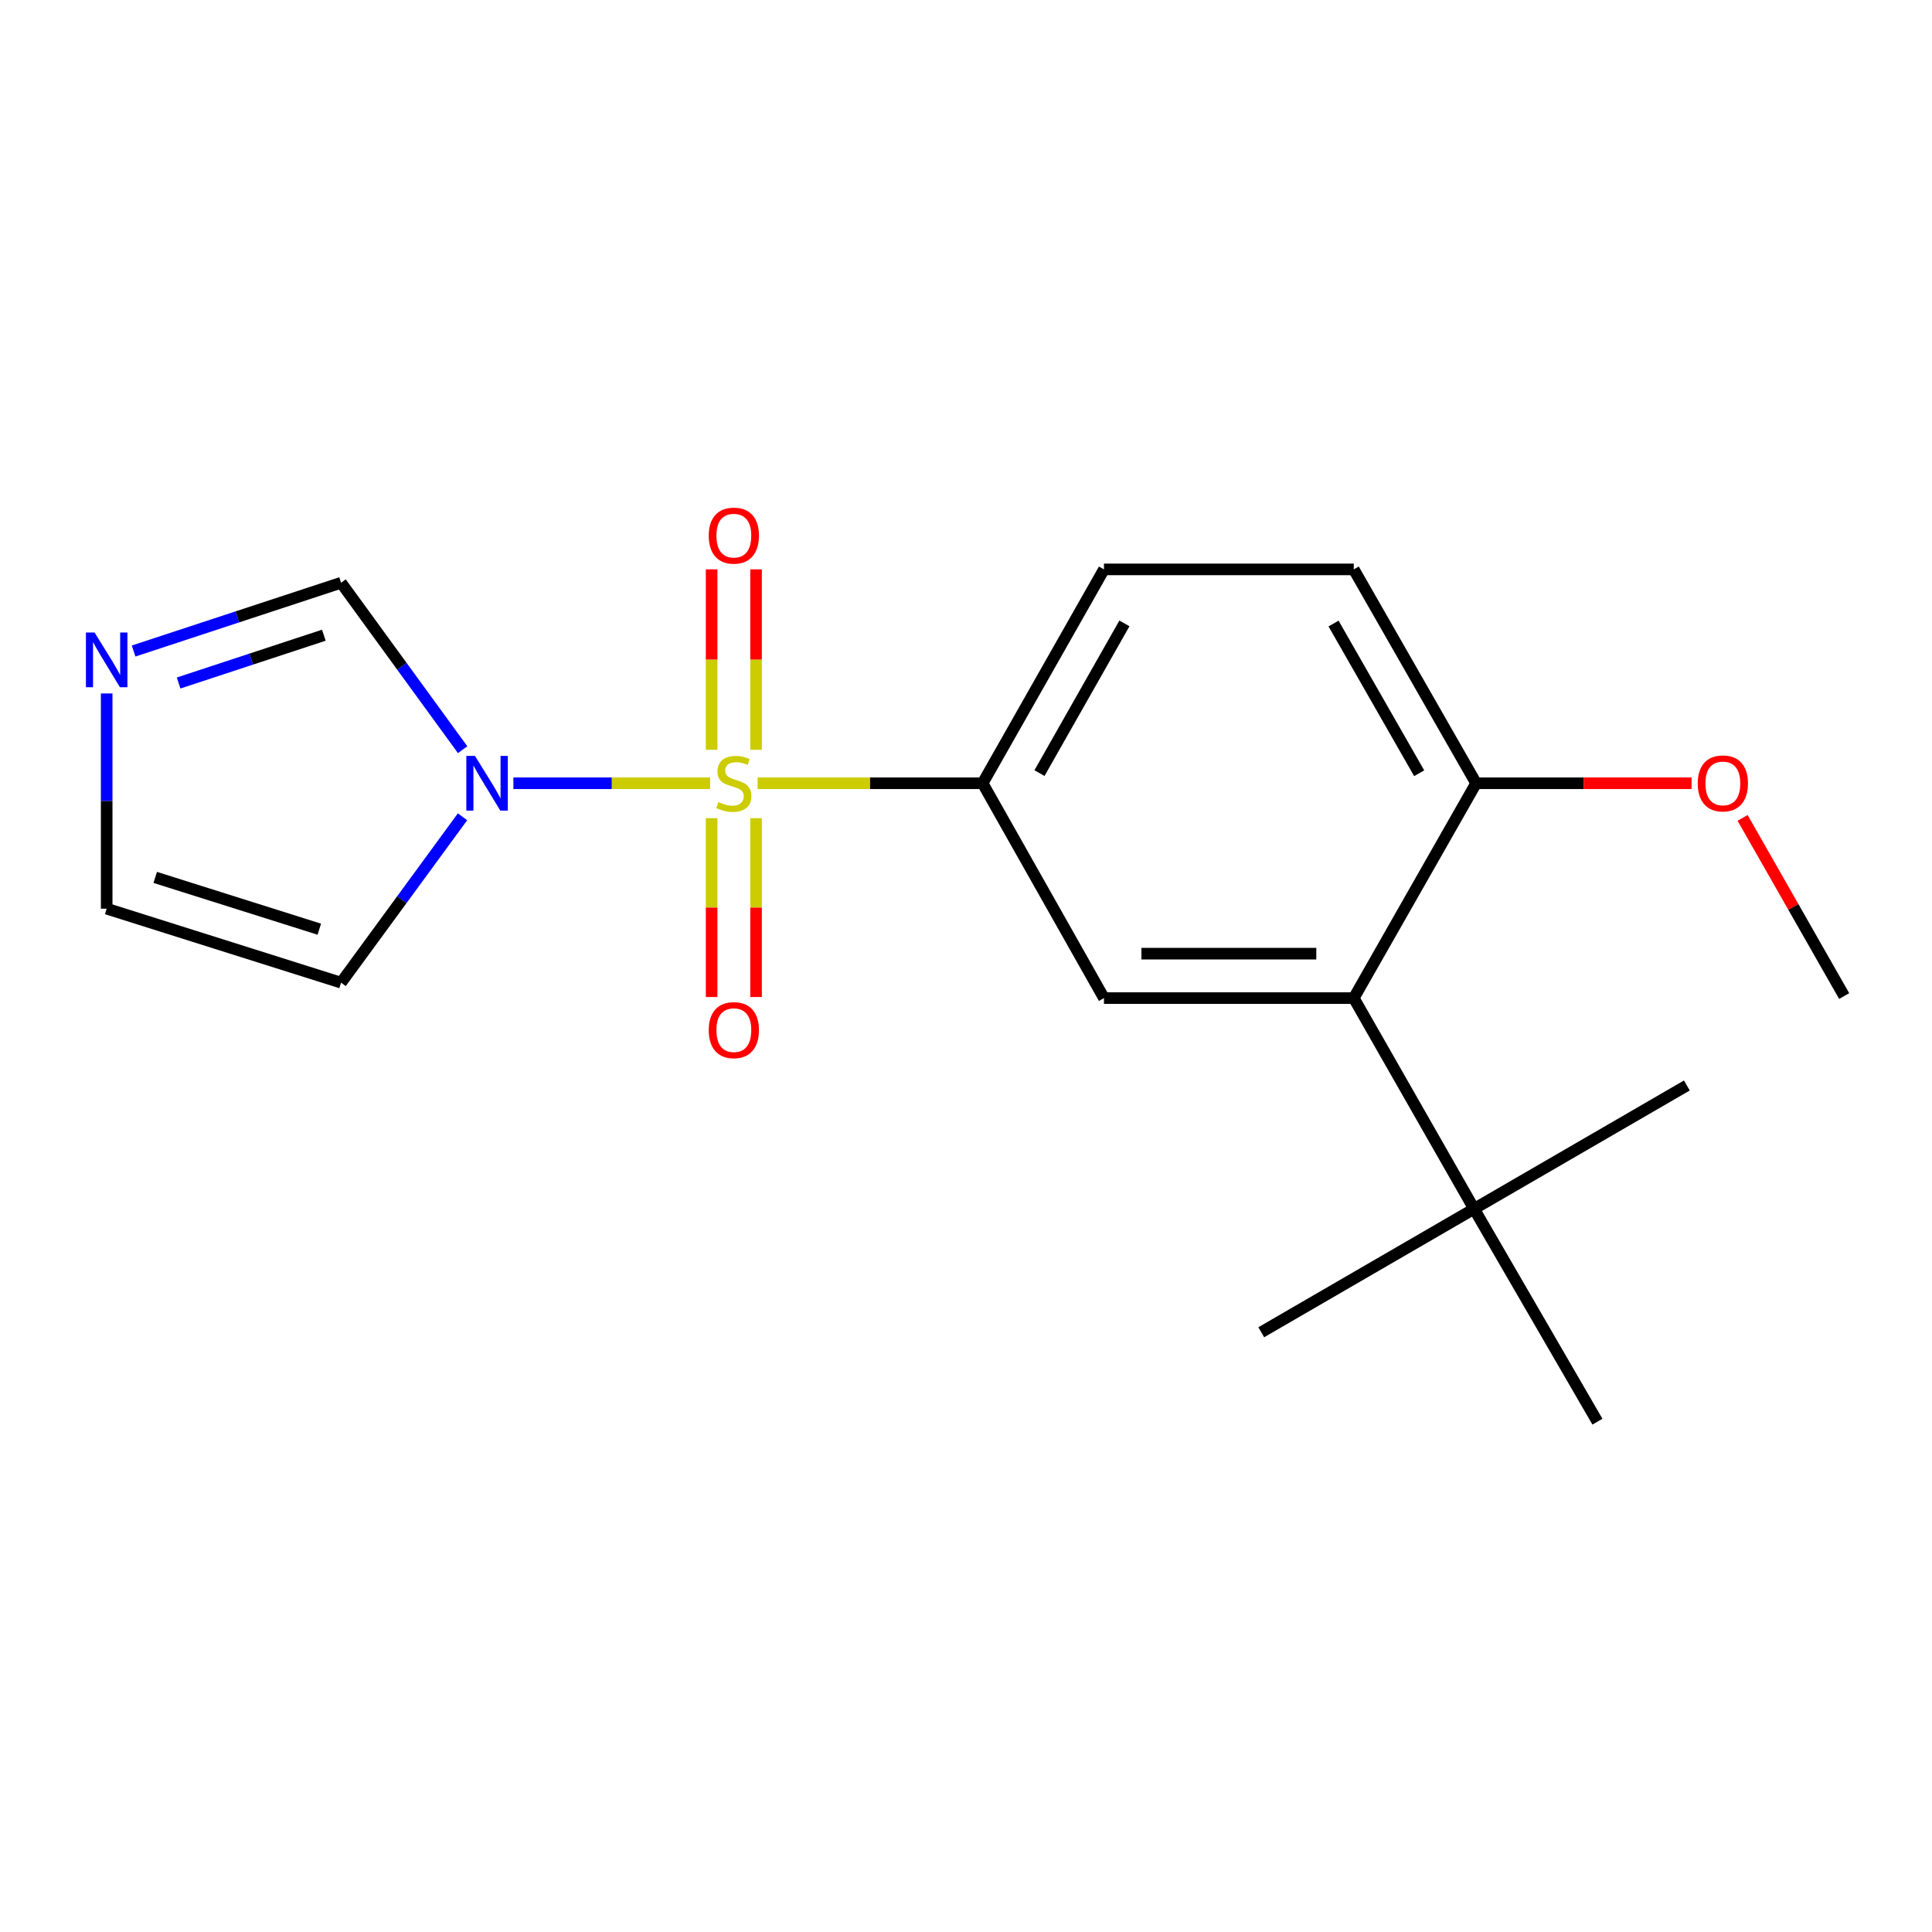 <?xml version='1.0' encoding='iso-8859-1'?>
<svg version='1.1' baseProfile='full'
              xmlns='http://www.w3.org/2000/svg'
                      xmlns:rdkit='http://www.rdkit.org/xml'
                      xmlns:xlink='http://www.w3.org/1999/xlink'
                  xml:space='preserve'
width='1000px' height='1000px' viewBox='0 0 1000 1000'>
<!-- END OF HEADER -->
<rect style='opacity:1.0;fill:#FFFFFF;stroke:none' width='1000' height='1000' x='0' y='0'> </rect>
<path class='bond-0' d='M 367.563,405.412 L 316.648,405.412' style='fill:none;fill-rule:evenodd;stroke:#CCCC00;stroke-width:6px;stroke-linecap:butt;stroke-linejoin:miter;stroke-opacity:1' />
<path class='bond-0' d='M 316.648,405.412 L 265.734,405.412' style='fill:none;fill-rule:evenodd;stroke:#0000FF;stroke-width:6px;stroke-linecap:butt;stroke-linejoin:miter;stroke-opacity:1' />
<path class='bond-1' d='M 392.135,405.412 L 450.368,405.412' style='fill:none;fill-rule:evenodd;stroke:#CCCC00;stroke-width:6px;stroke-linecap:butt;stroke-linejoin:miter;stroke-opacity:1' />
<path class='bond-1' d='M 450.368,405.412 L 508.6,405.412' style='fill:none;fill-rule:evenodd;stroke:#000000;stroke-width:6px;stroke-linecap:butt;stroke-linejoin:miter;stroke-opacity:1' />
<path class='bond-7' d='M 391.337,388.085 L 391.337,341.389' style='fill:none;fill-rule:evenodd;stroke:#CCCC00;stroke-width:6px;stroke-linecap:butt;stroke-linejoin:miter;stroke-opacity:1' />
<path class='bond-7' d='M 391.337,341.389 L 391.337,294.692' style='fill:none;fill-rule:evenodd;stroke:#FF0000;stroke-width:6px;stroke-linecap:butt;stroke-linejoin:miter;stroke-opacity:1' />
<path class='bond-7' d='M 368.335,388.085 L 368.335,341.389' style='fill:none;fill-rule:evenodd;stroke:#CCCC00;stroke-width:6px;stroke-linecap:butt;stroke-linejoin:miter;stroke-opacity:1' />
<path class='bond-7' d='M 368.335,341.389 L 368.335,294.692' style='fill:none;fill-rule:evenodd;stroke:#FF0000;stroke-width:6px;stroke-linecap:butt;stroke-linejoin:miter;stroke-opacity:1' />
<path class='bond-8' d='M 368.335,423.484 L 368.335,469.769' style='fill:none;fill-rule:evenodd;stroke:#CCCC00;stroke-width:6px;stroke-linecap:butt;stroke-linejoin:miter;stroke-opacity:1' />
<path class='bond-8' d='M 368.335,469.769 L 368.335,516.054' style='fill:none;fill-rule:evenodd;stroke:#FF0000;stroke-width:6px;stroke-linecap:butt;stroke-linejoin:miter;stroke-opacity:1' />
<path class='bond-8' d='M 391.337,423.484 L 391.337,469.769' style='fill:none;fill-rule:evenodd;stroke:#CCCC00;stroke-width:6px;stroke-linecap:butt;stroke-linejoin:miter;stroke-opacity:1' />
<path class='bond-8' d='M 391.337,469.769 L 391.337,516.054' style='fill:none;fill-rule:evenodd;stroke:#FF0000;stroke-width:6px;stroke-linecap:butt;stroke-linejoin:miter;stroke-opacity:1' />
<path class='bond-5' d='M 239.46,388.042 L 208.002,344.837' style='fill:none;fill-rule:evenodd;stroke:#0000FF;stroke-width:6px;stroke-linecap:butt;stroke-linejoin:miter;stroke-opacity:1' />
<path class='bond-5' d='M 208.002,344.837 L 176.543,301.631' style='fill:none;fill-rule:evenodd;stroke:#000000;stroke-width:6px;stroke-linecap:butt;stroke-linejoin:miter;stroke-opacity:1' />
<path class='bond-6' d='M 239.4,422.77 L 207.972,465.7' style='fill:none;fill-rule:evenodd;stroke:#0000FF;stroke-width:6px;stroke-linecap:butt;stroke-linejoin:miter;stroke-opacity:1' />
<path class='bond-6' d='M 207.972,465.7 L 176.543,508.63' style='fill:none;fill-rule:evenodd;stroke:#000000;stroke-width:6px;stroke-linecap:butt;stroke-linejoin:miter;stroke-opacity:1' />
<path class='bond-3' d='M 508.6,405.412 L 571.41,516.617' style='fill:none;fill-rule:evenodd;stroke:#000000;stroke-width:6px;stroke-linecap:butt;stroke-linejoin:miter;stroke-opacity:1' />
<path class='bond-12' d='M 508.6,405.412 L 571.41,294.717' style='fill:none;fill-rule:evenodd;stroke:#000000;stroke-width:6px;stroke-linecap:butt;stroke-linejoin:miter;stroke-opacity:1' />
<path class='bond-12' d='M 538.028,400.159 L 581.995,322.674' style='fill:none;fill-rule:evenodd;stroke:#000000;stroke-width:6px;stroke-linecap:butt;stroke-linejoin:miter;stroke-opacity:1' />
<path class='bond-2' d='M 700.711,516.617 L 571.41,516.617' style='fill:none;fill-rule:evenodd;stroke:#000000;stroke-width:6px;stroke-linecap:butt;stroke-linejoin:miter;stroke-opacity:1' />
<path class='bond-2' d='M 681.316,493.614 L 590.805,493.614' style='fill:none;fill-rule:evenodd;stroke:#000000;stroke-width:6px;stroke-linecap:butt;stroke-linejoin:miter;stroke-opacity:1' />
<path class='bond-9' d='M 700.711,516.617 L 762.971,625.701' style='fill:none;fill-rule:evenodd;stroke:#000000;stroke-width:6px;stroke-linecap:butt;stroke-linejoin:miter;stroke-opacity:1' />
<path class='bond-20' d='M 700.711,516.617 L 764.032,405.412' style='fill:none;fill-rule:evenodd;stroke:#000000;stroke-width:6px;stroke-linecap:butt;stroke-linejoin:miter;stroke-opacity:1' />
<path class='bond-4' d='M 69.15,336.969 L 122.847,319.3' style='fill:none;fill-rule:evenodd;stroke:#0000FF;stroke-width:6px;stroke-linecap:butt;stroke-linejoin:miter;stroke-opacity:1' />
<path class='bond-4' d='M 122.847,319.3 L 176.543,301.631' style='fill:none;fill-rule:evenodd;stroke:#000000;stroke-width:6px;stroke-linecap:butt;stroke-linejoin:miter;stroke-opacity:1' />
<path class='bond-4' d='M 92.449,353.518 L 130.037,341.15' style='fill:none;fill-rule:evenodd;stroke:#0000FF;stroke-width:6px;stroke-linecap:butt;stroke-linejoin:miter;stroke-opacity:1' />
<path class='bond-4' d='M 130.037,341.15 L 167.624,328.782' style='fill:none;fill-rule:evenodd;stroke:#000000;stroke-width:6px;stroke-linecap:butt;stroke-linejoin:miter;stroke-opacity:1' />
<path class='bond-19' d='M 55.217,358.933 L 55.217,414.632' style='fill:none;fill-rule:evenodd;stroke:#0000FF;stroke-width:6px;stroke-linecap:butt;stroke-linejoin:miter;stroke-opacity:1' />
<path class='bond-19' d='M 55.217,414.632 L 55.217,470.33' style='fill:none;fill-rule:evenodd;stroke:#000000;stroke-width:6px;stroke-linecap:butt;stroke-linejoin:miter;stroke-opacity:1' />
<path class='bond-10' d='M 176.543,508.63 L 55.217,470.33' style='fill:none;fill-rule:evenodd;stroke:#000000;stroke-width:6px;stroke-linecap:butt;stroke-linejoin:miter;stroke-opacity:1' />
<path class='bond-10' d='M 165.269,480.949 L 80.341,454.139' style='fill:none;fill-rule:evenodd;stroke:#000000;stroke-width:6px;stroke-linecap:butt;stroke-linejoin:miter;stroke-opacity:1' />
<path class='bond-15' d='M 762.971,625.701 L 873.116,561.843' style='fill:none;fill-rule:evenodd;stroke:#000000;stroke-width:6px;stroke-linecap:butt;stroke-linejoin:miter;stroke-opacity:1' />
<path class='bond-16' d='M 762.971,625.701 L 652.827,689.571' style='fill:none;fill-rule:evenodd;stroke:#000000;stroke-width:6px;stroke-linecap:butt;stroke-linejoin:miter;stroke-opacity:1' />
<path class='bond-17' d='M 762.971,625.701 L 826.829,735.858' style='fill:none;fill-rule:evenodd;stroke:#000000;stroke-width:6px;stroke-linecap:butt;stroke-linejoin:miter;stroke-opacity:1' />
<path class='bond-11' d='M 764.032,405.412 L 700.711,294.717' style='fill:none;fill-rule:evenodd;stroke:#000000;stroke-width:6px;stroke-linecap:butt;stroke-linejoin:miter;stroke-opacity:1' />
<path class='bond-11' d='M 734.567,400.229 L 690.242,322.743' style='fill:none;fill-rule:evenodd;stroke:#000000;stroke-width:6px;stroke-linecap:butt;stroke-linejoin:miter;stroke-opacity:1' />
<path class='bond-14' d='M 764.032,405.412 L 819.794,405.412' style='fill:none;fill-rule:evenodd;stroke:#000000;stroke-width:6px;stroke-linecap:butt;stroke-linejoin:miter;stroke-opacity:1' />
<path class='bond-14' d='M 819.794,405.412 L 875.555,405.412' style='fill:none;fill-rule:evenodd;stroke:#FF0000;stroke-width:6px;stroke-linecap:butt;stroke-linejoin:miter;stroke-opacity:1' />
<path class='bond-13' d='M 571.41,294.717 L 700.711,294.717' style='fill:none;fill-rule:evenodd;stroke:#000000;stroke-width:6px;stroke-linecap:butt;stroke-linejoin:miter;stroke-opacity:1' />
<path class='bond-18' d='M 901.97,423.341 L 928.258,469.449' style='fill:none;fill-rule:evenodd;stroke:#FF0000;stroke-width:6px;stroke-linecap:butt;stroke-linejoin:miter;stroke-opacity:1' />
<path class='bond-18' d='M 928.258,469.449 L 954.545,515.556' style='fill:none;fill-rule:evenodd;stroke:#000000;stroke-width:6px;stroke-linecap:butt;stroke-linejoin:miter;stroke-opacity:1' />
<path  class='atom-0' d='M 371.836 415.132
Q 372.156 415.252, 373.476 415.812
Q 374.796 416.372, 376.236 416.732
Q 377.716 417.052, 379.156 417.052
Q 381.836 417.052, 383.396 415.772
Q 384.956 414.452, 384.956 412.172
Q 384.956 410.612, 384.156 409.652
Q 383.396 408.692, 382.196 408.172
Q 380.996 407.652, 378.996 407.052
Q 376.476 406.292, 374.956 405.572
Q 373.476 404.852, 372.396 403.332
Q 371.356 401.812, 371.356 399.252
Q 371.356 395.692, 373.756 393.492
Q 376.196 391.292, 380.996 391.292
Q 384.276 391.292, 387.996 392.852
L 387.076 395.932
Q 383.676 394.532, 381.116 394.532
Q 378.356 394.532, 376.836 395.692
Q 375.316 396.812, 375.356 398.772
Q 375.356 400.292, 376.116 401.212
Q 376.916 402.132, 378.036 402.652
Q 379.196 403.172, 381.116 403.772
Q 383.676 404.572, 385.196 405.372
Q 386.716 406.172, 387.796 407.812
Q 388.916 409.412, 388.916 412.172
Q 388.916 416.092, 386.276 418.212
Q 383.676 420.292, 379.316 420.292
Q 376.796 420.292, 374.876 419.732
Q 372.996 419.212, 370.756 418.292
L 371.836 415.132
' fill='#CCCC00'/>
<path  class='atom-1' d='M 245.847 391.252
L 255.127 406.252
Q 256.047 407.732, 257.527 410.412
Q 259.007 413.092, 259.087 413.252
L 259.087 391.252
L 262.847 391.252
L 262.847 419.572
L 258.967 419.572
L 249.007 403.172
Q 247.847 401.252, 246.607 399.052
Q 245.407 396.852, 245.047 396.172
L 245.047 419.572
L 241.367 419.572
L 241.367 391.252
L 245.847 391.252
' fill='#0000FF'/>
<path  class='atom-5' d='M 48.957 327.394
L 58.237 342.394
Q 59.157 343.874, 60.637 346.554
Q 62.117 349.234, 62.197 349.394
L 62.197 327.394
L 65.957 327.394
L 65.957 355.714
L 62.077 355.714
L 52.117 339.314
Q 50.957 337.394, 49.717 335.194
Q 48.517 332.994, 48.157 332.314
L 48.157 355.714
L 44.477 355.714
L 44.477 327.394
L 48.957 327.394
' fill='#0000FF'/>
<path  class='atom-8' d='M 366.836 277.239
Q 366.836 270.439, 370.196 266.639
Q 373.556 262.839, 379.836 262.839
Q 386.116 262.839, 389.476 266.639
Q 392.836 270.439, 392.836 277.239
Q 392.836 284.119, 389.436 288.039
Q 386.036 291.919, 379.836 291.919
Q 373.596 291.919, 370.196 288.039
Q 366.836 284.159, 366.836 277.239
M 379.836 288.719
Q 384.156 288.719, 386.476 285.839
Q 388.836 282.919, 388.836 277.239
Q 388.836 271.679, 386.476 268.879
Q 384.156 266.039, 379.836 266.039
Q 375.516 266.039, 373.156 268.839
Q 370.836 271.639, 370.836 277.239
Q 370.836 282.959, 373.156 285.839
Q 375.516 288.719, 379.836 288.719
' fill='#FF0000'/>
<path  class='atom-9' d='M 366.836 533.195
Q 366.836 526.395, 370.196 522.595
Q 373.556 518.795, 379.836 518.795
Q 386.116 518.795, 389.476 522.595
Q 392.836 526.395, 392.836 533.195
Q 392.836 540.075, 389.436 543.995
Q 386.036 547.875, 379.836 547.875
Q 373.596 547.875, 370.196 543.995
Q 366.836 540.115, 366.836 533.195
M 379.836 544.675
Q 384.156 544.675, 386.476 541.795
Q 388.836 538.875, 388.836 533.195
Q 388.836 527.635, 386.476 524.835
Q 384.156 521.995, 379.836 521.995
Q 375.516 521.995, 373.156 524.795
Q 370.836 527.595, 370.836 533.195
Q 370.836 538.915, 373.156 541.795
Q 375.516 544.675, 379.836 544.675
' fill='#FF0000'/>
<path  class='atom-15' d='M 878.748 405.492
Q 878.748 398.692, 882.108 394.892
Q 885.468 391.092, 891.748 391.092
Q 898.028 391.092, 901.388 394.892
Q 904.748 398.692, 904.748 405.492
Q 904.748 412.372, 901.348 416.292
Q 897.948 420.172, 891.748 420.172
Q 885.508 420.172, 882.108 416.292
Q 878.748 412.412, 878.748 405.492
M 891.748 416.972
Q 896.068 416.972, 898.388 414.092
Q 900.748 411.172, 900.748 405.492
Q 900.748 399.932, 898.388 397.132
Q 896.068 394.292, 891.748 394.292
Q 887.428 394.292, 885.068 397.092
Q 882.748 399.892, 882.748 405.492
Q 882.748 411.212, 885.068 414.092
Q 887.428 416.972, 891.748 416.972
' fill='#FF0000'/>
</svg>
